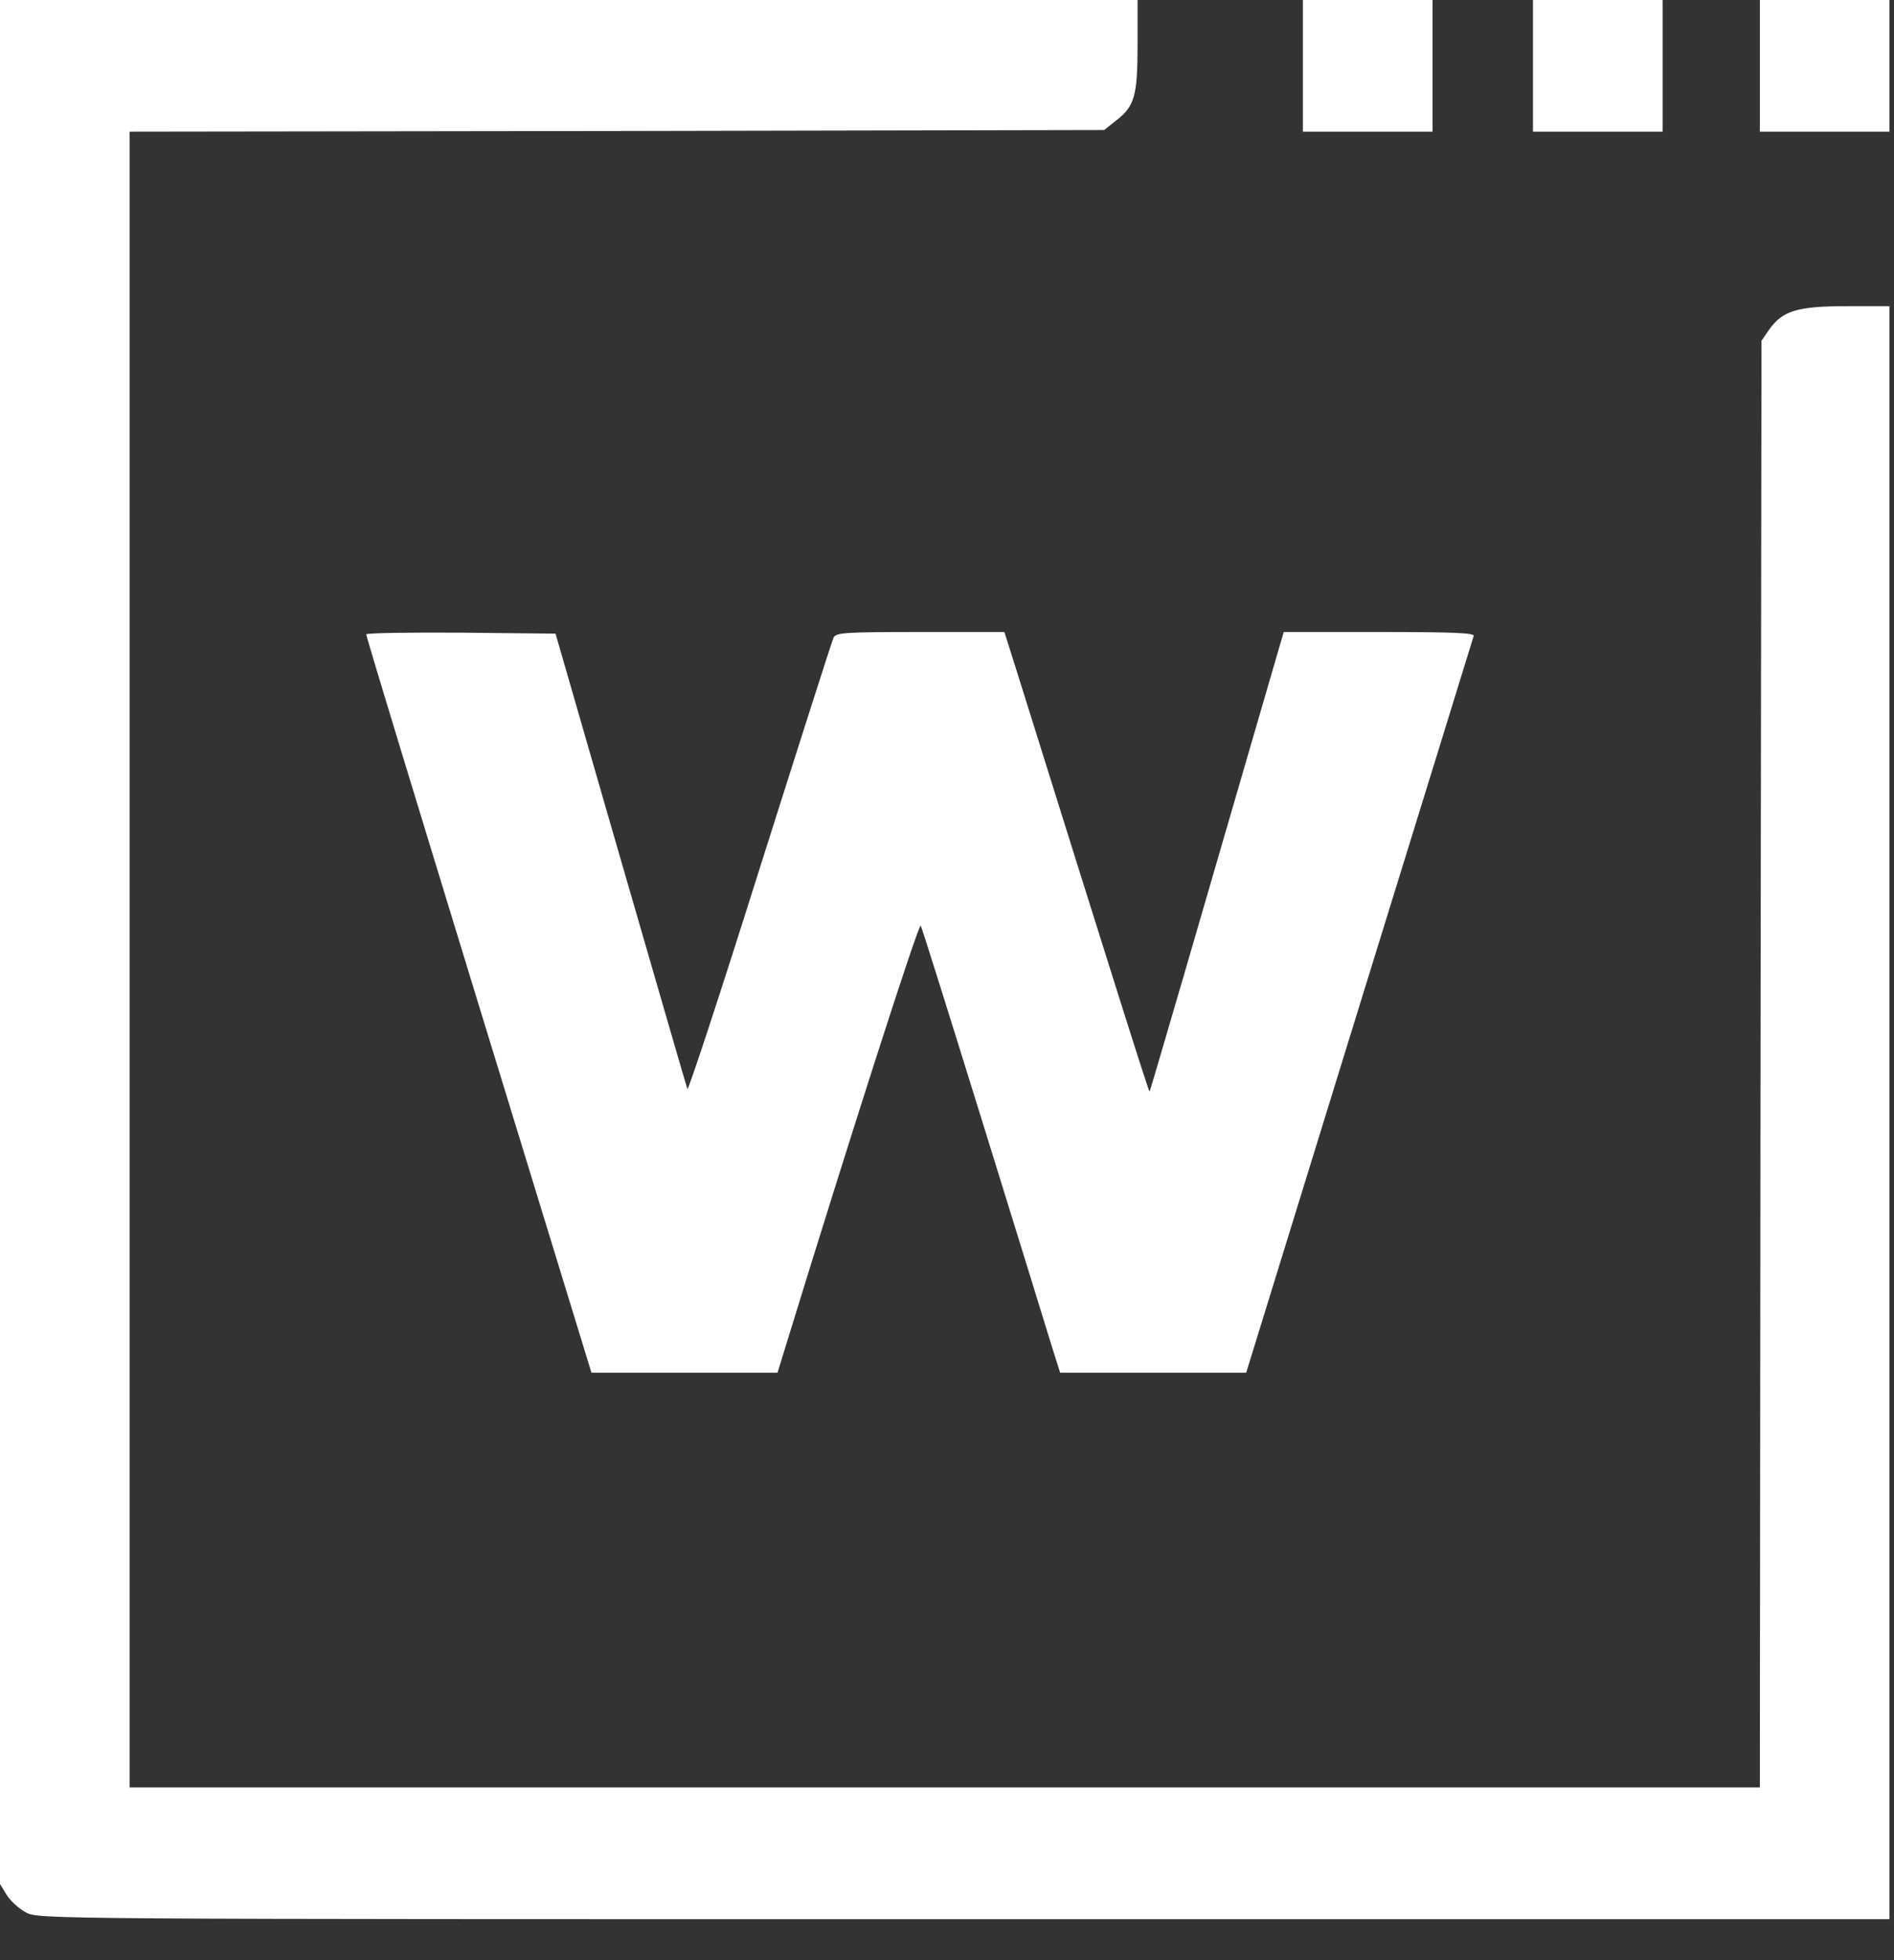 <svg width="29" height="30" viewBox="0 0 29 30" fill="none" xmlns="http://www.w3.org/2000/svg">
<rect x="0" y="0" width="29" height="30" fill="#333333" stroke="none"/>
<path d="M0 14.414V28.834L0.104 29.005C0.164 29.096 0.293 29.216 0.402 29.272C0.591 29.373 0.764 29.373 14.763 29.373H28.931V17.029V4.686H28.276C27.521 4.686 27.293 4.756 27.09 5.043L26.971 5.215L26.956 16.283L26.946 27.357H14.465H1.985V14.686V2.015L9.443 2.005L16.907 1.99L17.09 1.844C17.373 1.627 17.418 1.466 17.418 0.68V4.76837e-05H8.709H0V14.414Z" fill="white"/>
<path d="M19.949 1.008V2.015H20.941H21.934V1.008V5.34058e-05H20.941H19.949V1.008Z" fill="white"/>
<path d="M23.472 1.008V2.015H24.465H25.457V1.008V5.34058e-05H24.465H23.472V1.008Z" fill="white"/>
<path d="M26.946 1.008V2.015H27.938H28.931V1.008V5.34058e-05H27.938H26.946V1.008Z" fill="white"/>
<path d="M5.608 9.709C5.603 9.734 6.382 12.283 7.329 15.377L9.056 21.009H10.481H11.905L12.049 20.541C13.011 17.412 14.068 14.117 14.098 14.167C14.118 14.203 14.55 15.583 15.061 17.23C15.572 18.878 16.044 20.405 16.108 20.616L16.232 21.009H17.656H19.081L20.812 15.402C21.765 12.323 22.554 9.769 22.564 9.734C22.584 9.688 22.271 9.673 21.12 9.673H19.656L19.557 10.011C18.341 14.198 17.612 16.697 17.602 16.707C17.592 16.722 17.09 15.135 15.597 10.364L15.379 9.673H14.093C12.917 9.673 12.803 9.683 12.763 9.759C12.739 9.809 12.232 11.396 11.632 13.291C11.036 15.185 10.535 16.707 10.525 16.666C10.51 16.631 10.054 15.049 9.503 13.15L8.506 9.698L7.057 9.683C6.258 9.678 5.608 9.688 5.608 9.709Z" fill="white"/>
</svg>
